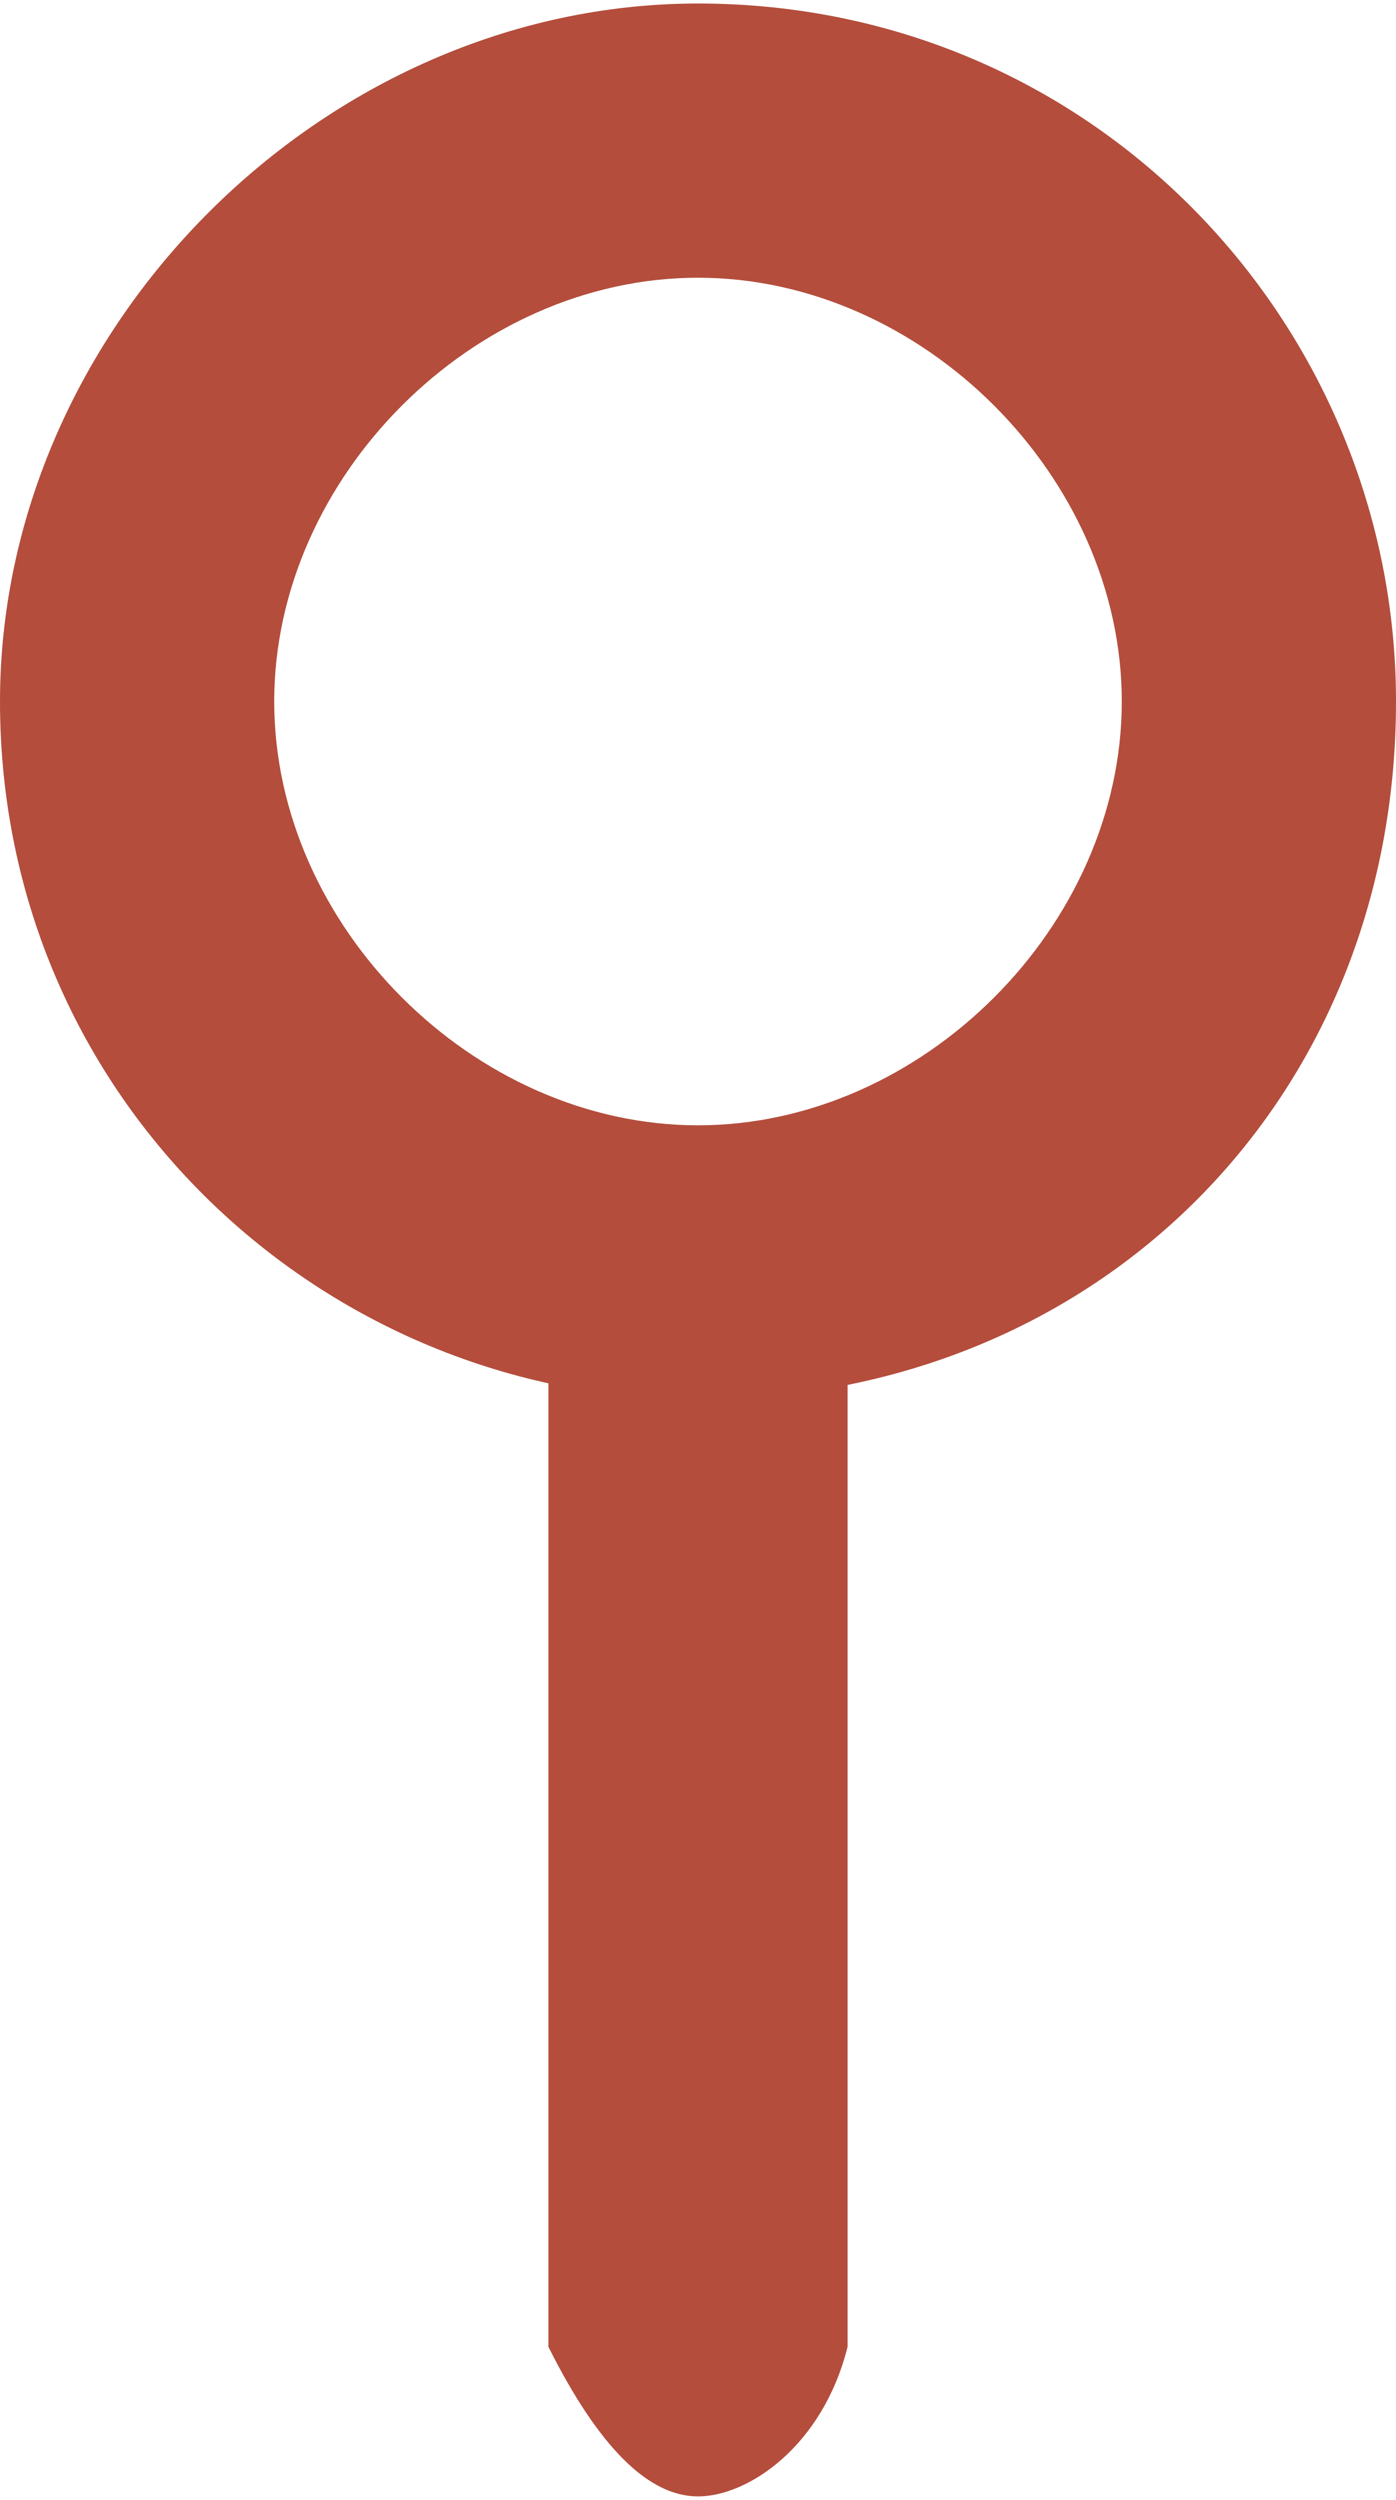 <?xml version="1.0" encoding="UTF-8"?>
<!DOCTYPE svg PUBLIC "-//W3C//DTD SVG 1.1//EN" "http://www.w3.org/Graphics/SVG/1.1/DTD/svg11.dtd">
<!-- Creator: CorelDRAW X8 -->
<svg xmlns="http://www.w3.org/2000/svg" xml:space="preserve" width="7.106mm" height="12.725mm" version="1.1"
     style="shape-rendering:geometricPrecision; text-rendering:geometricPrecision; image-rendering:optimizeQuality; fill-rule:evenodd; clip-rule:evenodd"
     viewBox="0 0 56 100"
     xmlns:xlink="http://www.w3.org/1999/xlink">
 <defs>
  <style type="text/css">
   <![CDATA[
    .fil0 {fill:#B44D3C}
   ]]>
  </style>
 </defs>
    <g id="Слой_x0020_1">
        <g id="_2098289975856">
   <path class="fil0" d="M28 100c2,0 5,-2 6,-6l0 -43 -12 0c0,10 0,35 0,43 2,4 4,6 6,6z"/>
            <path class="fil0"
                  d="M28 0c16,0 28,13 28,28 0,16 -12,28 -28,28 -15,0 -28,-12 -28,-28 0,-15 13,-28 28,-28zm0 11c9,0 17,8 17,17 0,9 -8,17 -17,17 -9,0 -17,-8 -17,-17 0,-9 8,-17 17,-17z"/>
  </g>
 </g>
</svg>
